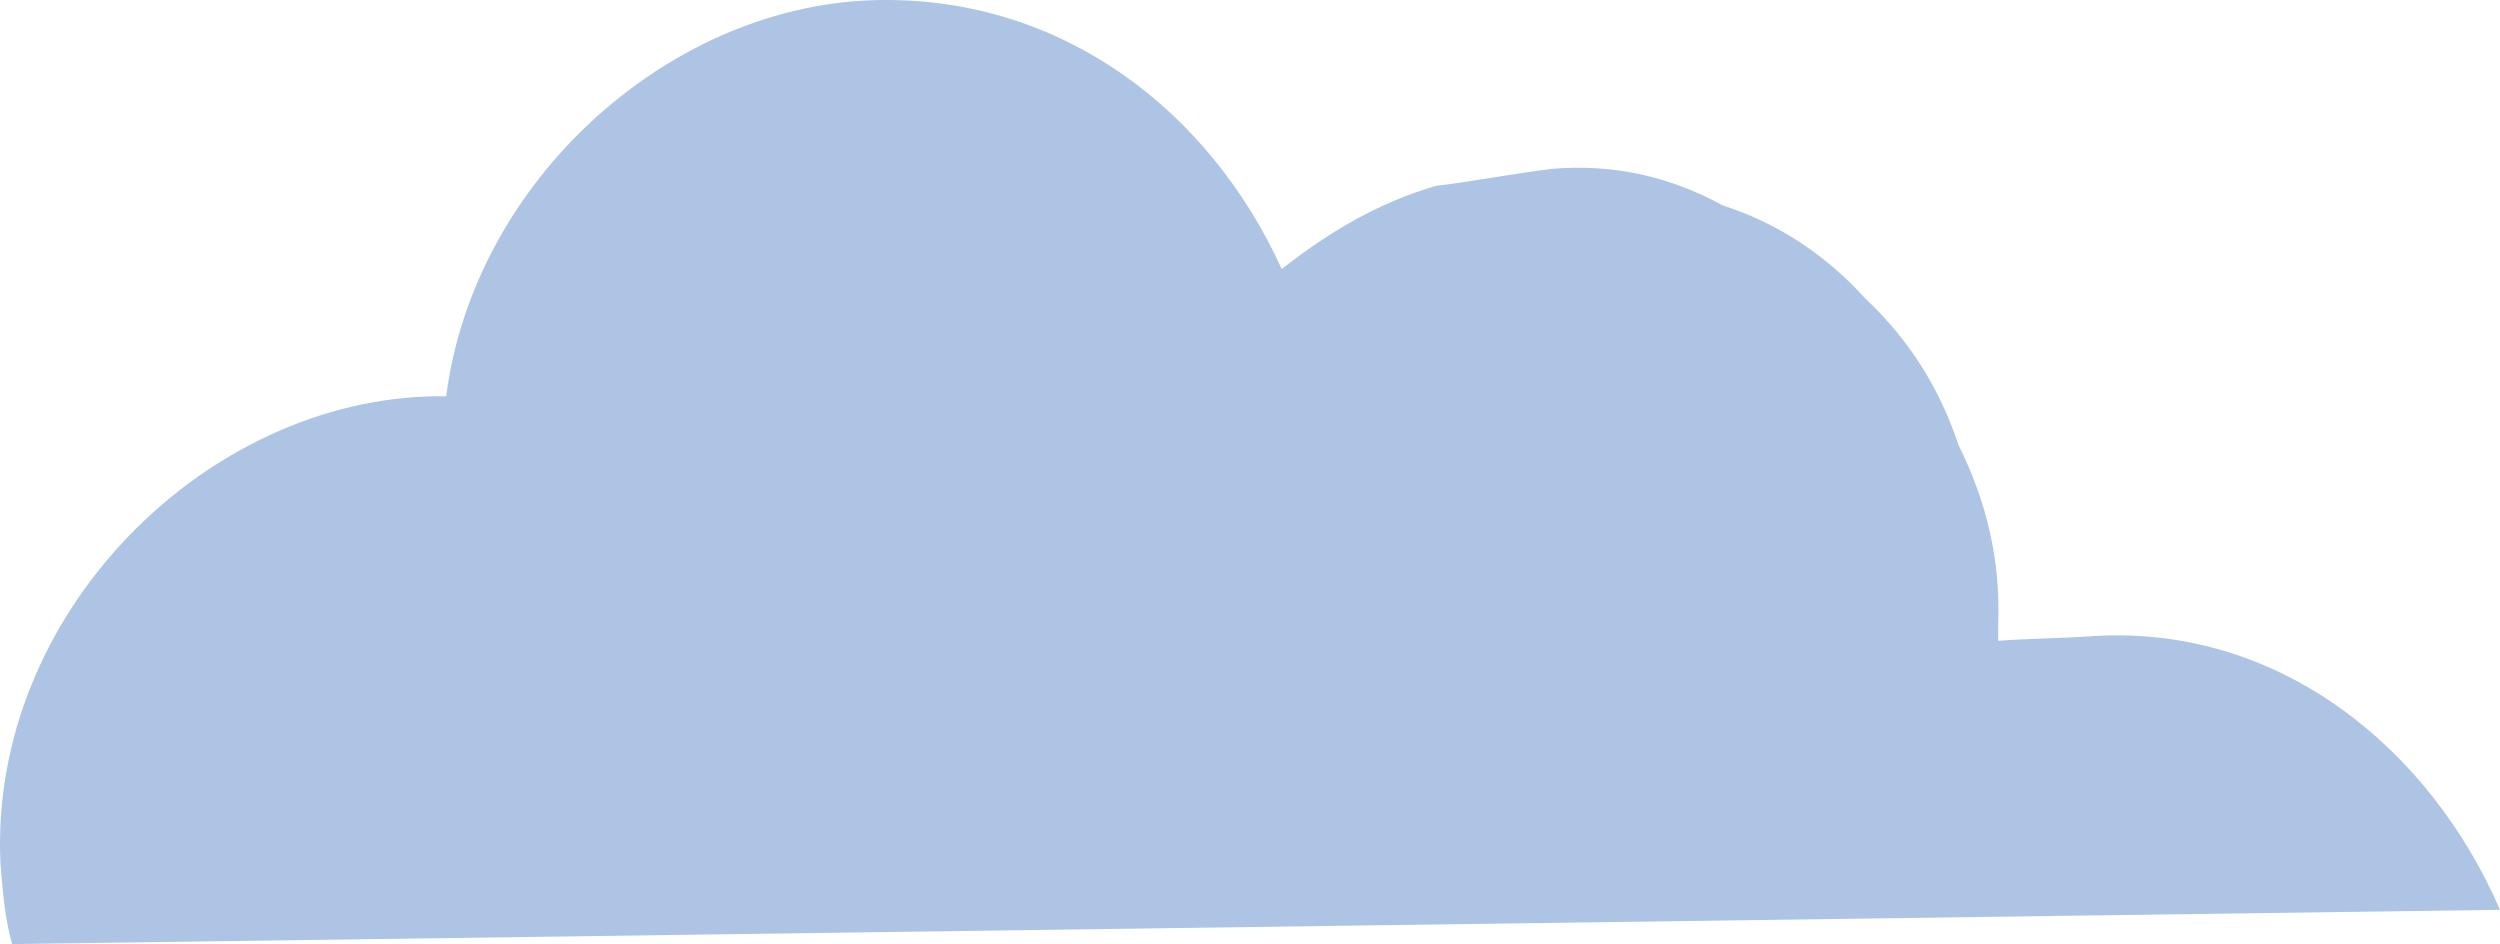<?xml version="1.0" encoding="UTF-8"?> <svg xmlns="http://www.w3.org/2000/svg" width="143" height="54" viewBox="0 0 143 54" fill="none"> <path d="M0.693 54L143 52.041C138.995 42.809 130.451 35.814 119.905 36.374C118.036 36.514 116.167 36.514 114.298 36.654V35.674C114.432 32.037 113.631 28.68 112.029 25.462C110.961 22.245 109.225 19.447 106.689 17.069C104.42 14.551 101.616 12.732 98.546 11.753C95.475 10.074 92.272 9.375 88.801 9.655C86.531 9.934 84.395 10.354 82.126 10.634C78.788 11.613 75.985 13.292 73.315 15.39C69.177 6.297 60.767 -0.138 50.354 0.002C38.473 0.142 27.125 10.214 25.523 22.665C25.39 22.665 25.123 22.665 24.989 22.665C11.773 22.804 -0.642 35.115 0.026 49.384C0.159 51.062 0.293 52.601 0.693 54Z" fill="#ADC4E5"></path> </svg> 